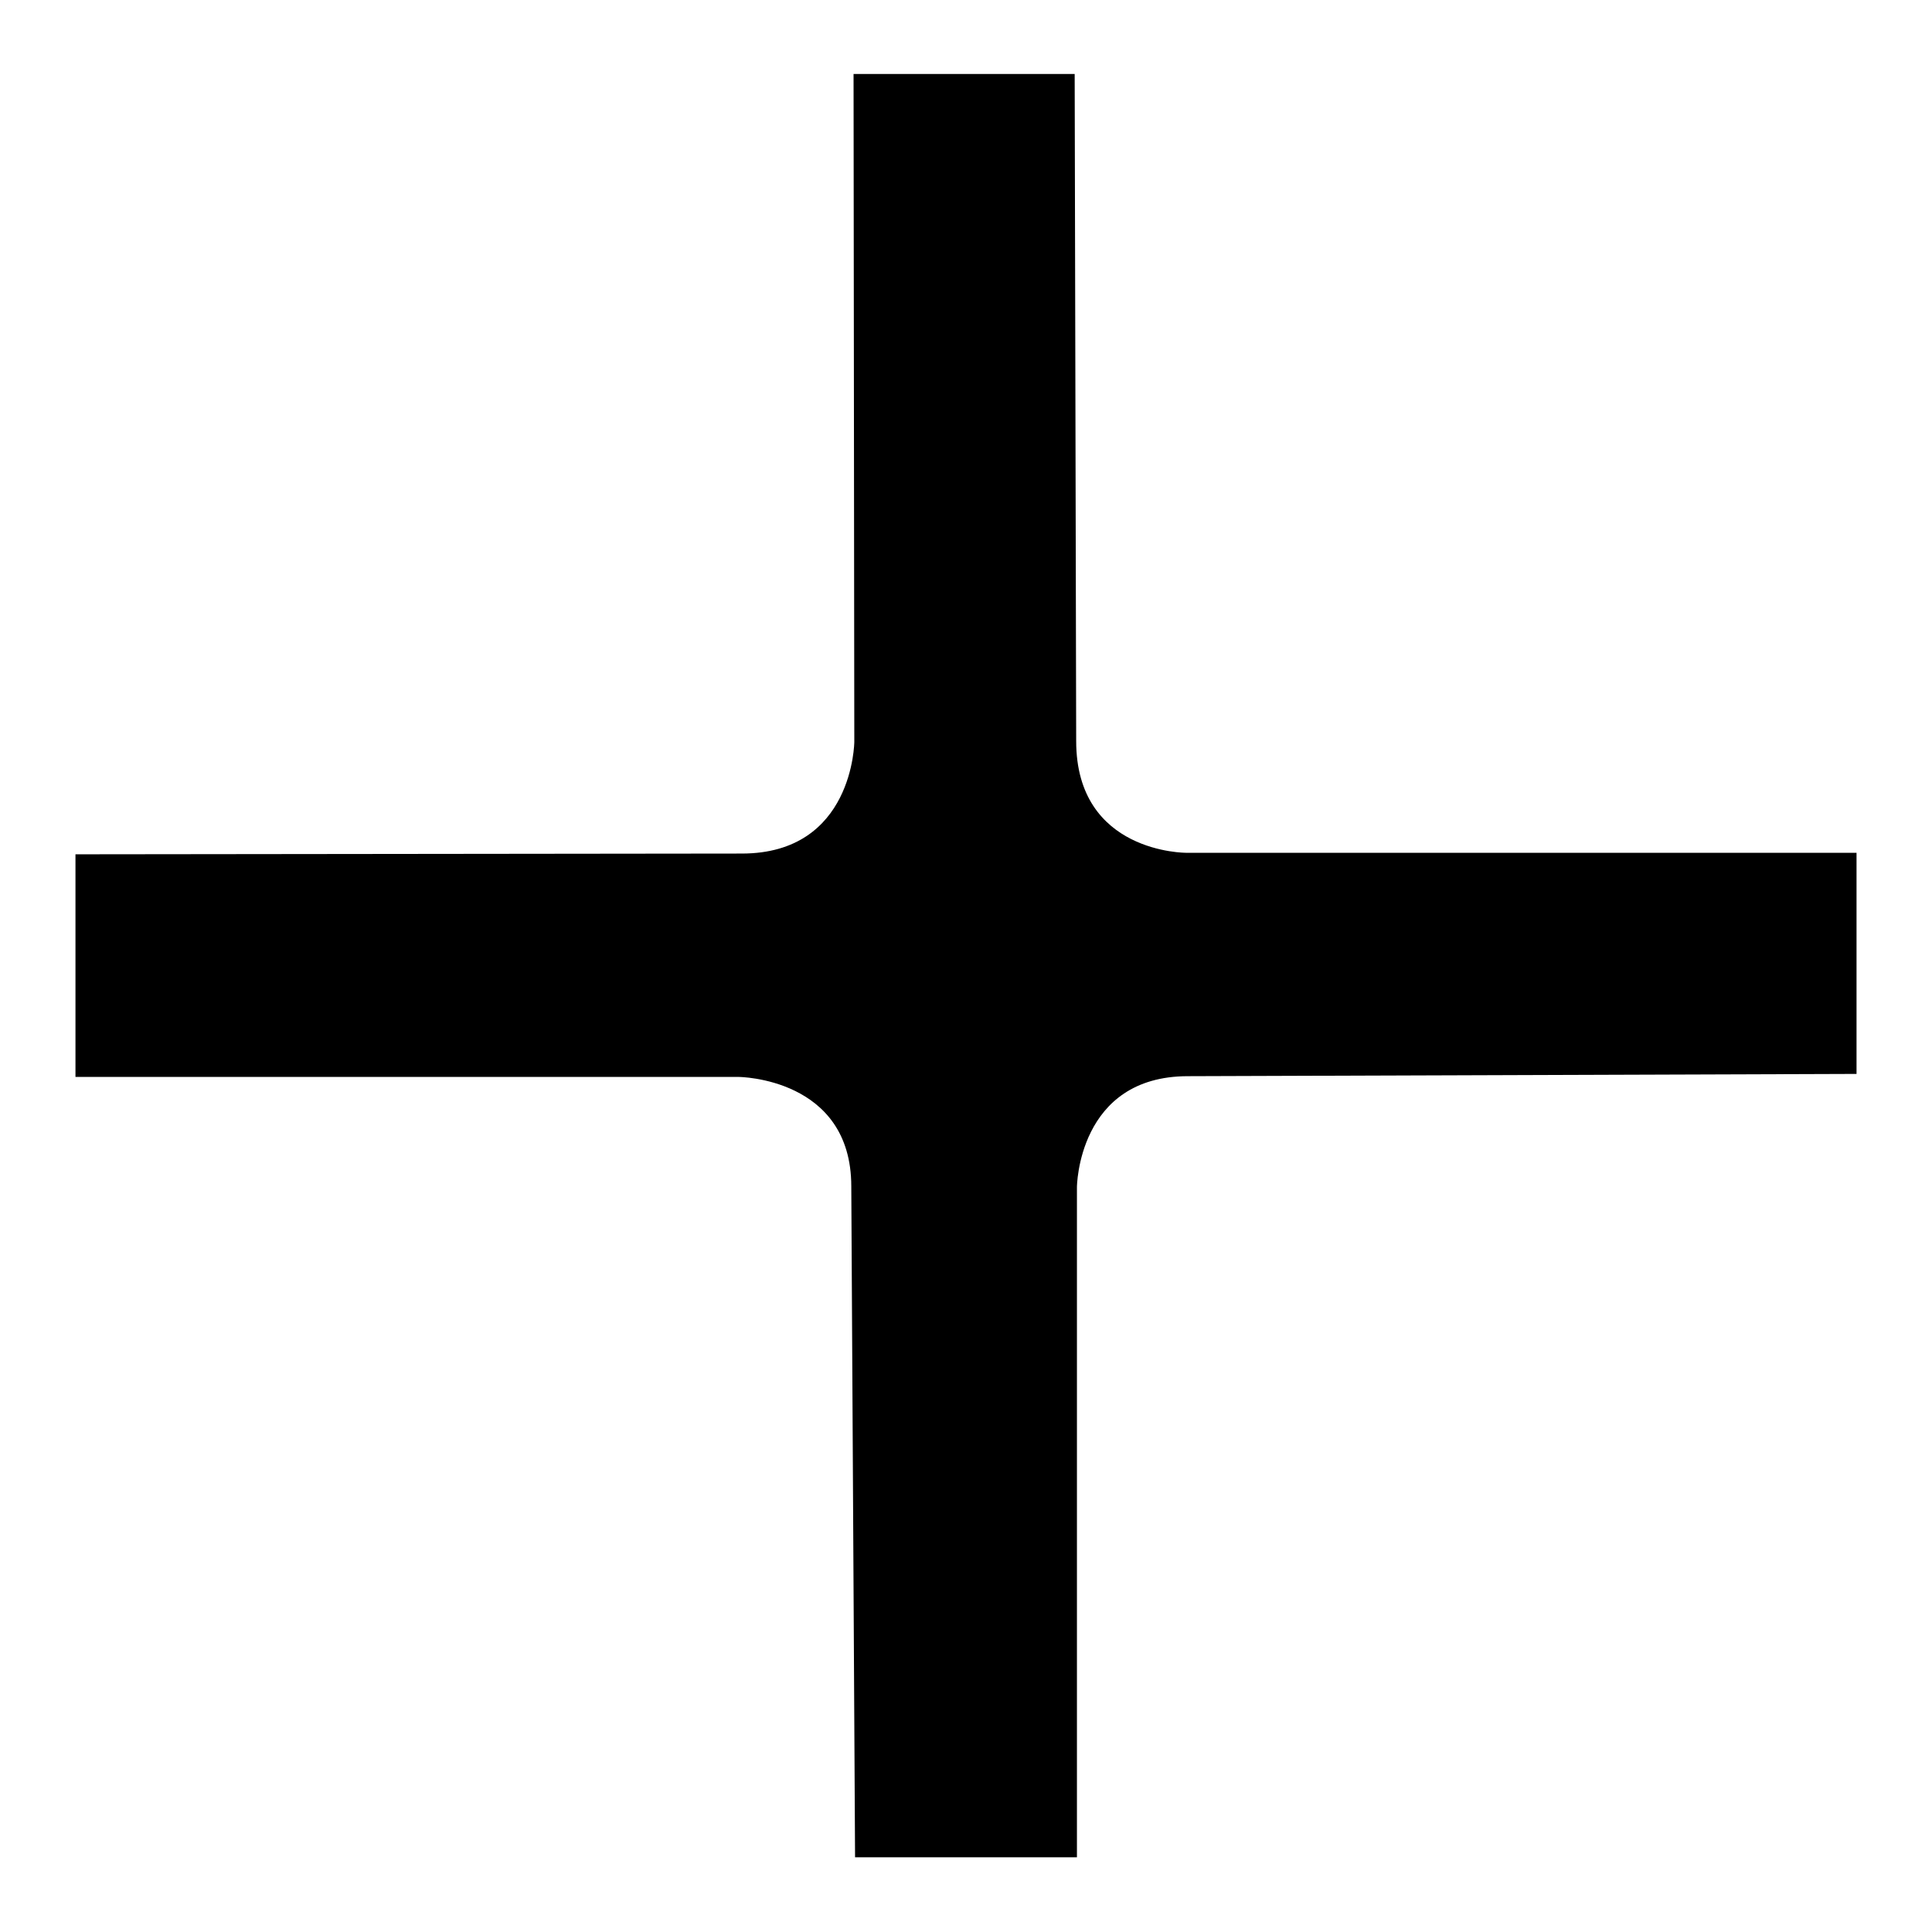 <?xml version="1.0" encoding="utf-8"?>
<!-- Svg Vector Icons : http://www.onlinewebfonts.com/icon -->
<!DOCTYPE svg PUBLIC "-//W3C//DTD SVG 1.1//EN" "http://www.w3.org/Graphics/SVG/1.1/DTD/svg11.dtd">
<svg version="1.1" xmlns="http://www.w3.org/2000/svg" xmlns:xlink="http://www.w3.org/1999/xlink" x="0px" y="0px" viewBox="0 0 256 256" enable-background="new 0 0 256 256" xml:space="preserve">
<g><g><path fill="#000000" d="M10,113.2l88.3-0.1c14.8,0,14.9-14.8,14.9-14.8l-0.1-88.5c6.7,0,14.7,0,14.7,0c14.6,0,14.6,0,14.6,0l0.2,88.4c0,14.9,14.6,14.8,14.6,14.8l88.8,0c0,2.2,0,14.9,0,14.9c0,14.4,0,14.4,0,14.4l-88.6,0.3c-14.6,0-14.7,14.7-14.7,14.7v88.8c-3.8,0-14.8,0-14.8,0c-12.6,0-14.4,0-14.6,0c0,0-0.4-72.6-0.5-88.9c0-14.4-14.9-14.5-14.9-14.5H10c0,0,0-0.5,0-14.7C10,113.5,10,113.2,10,113.2z"/></g></g>
</svg>